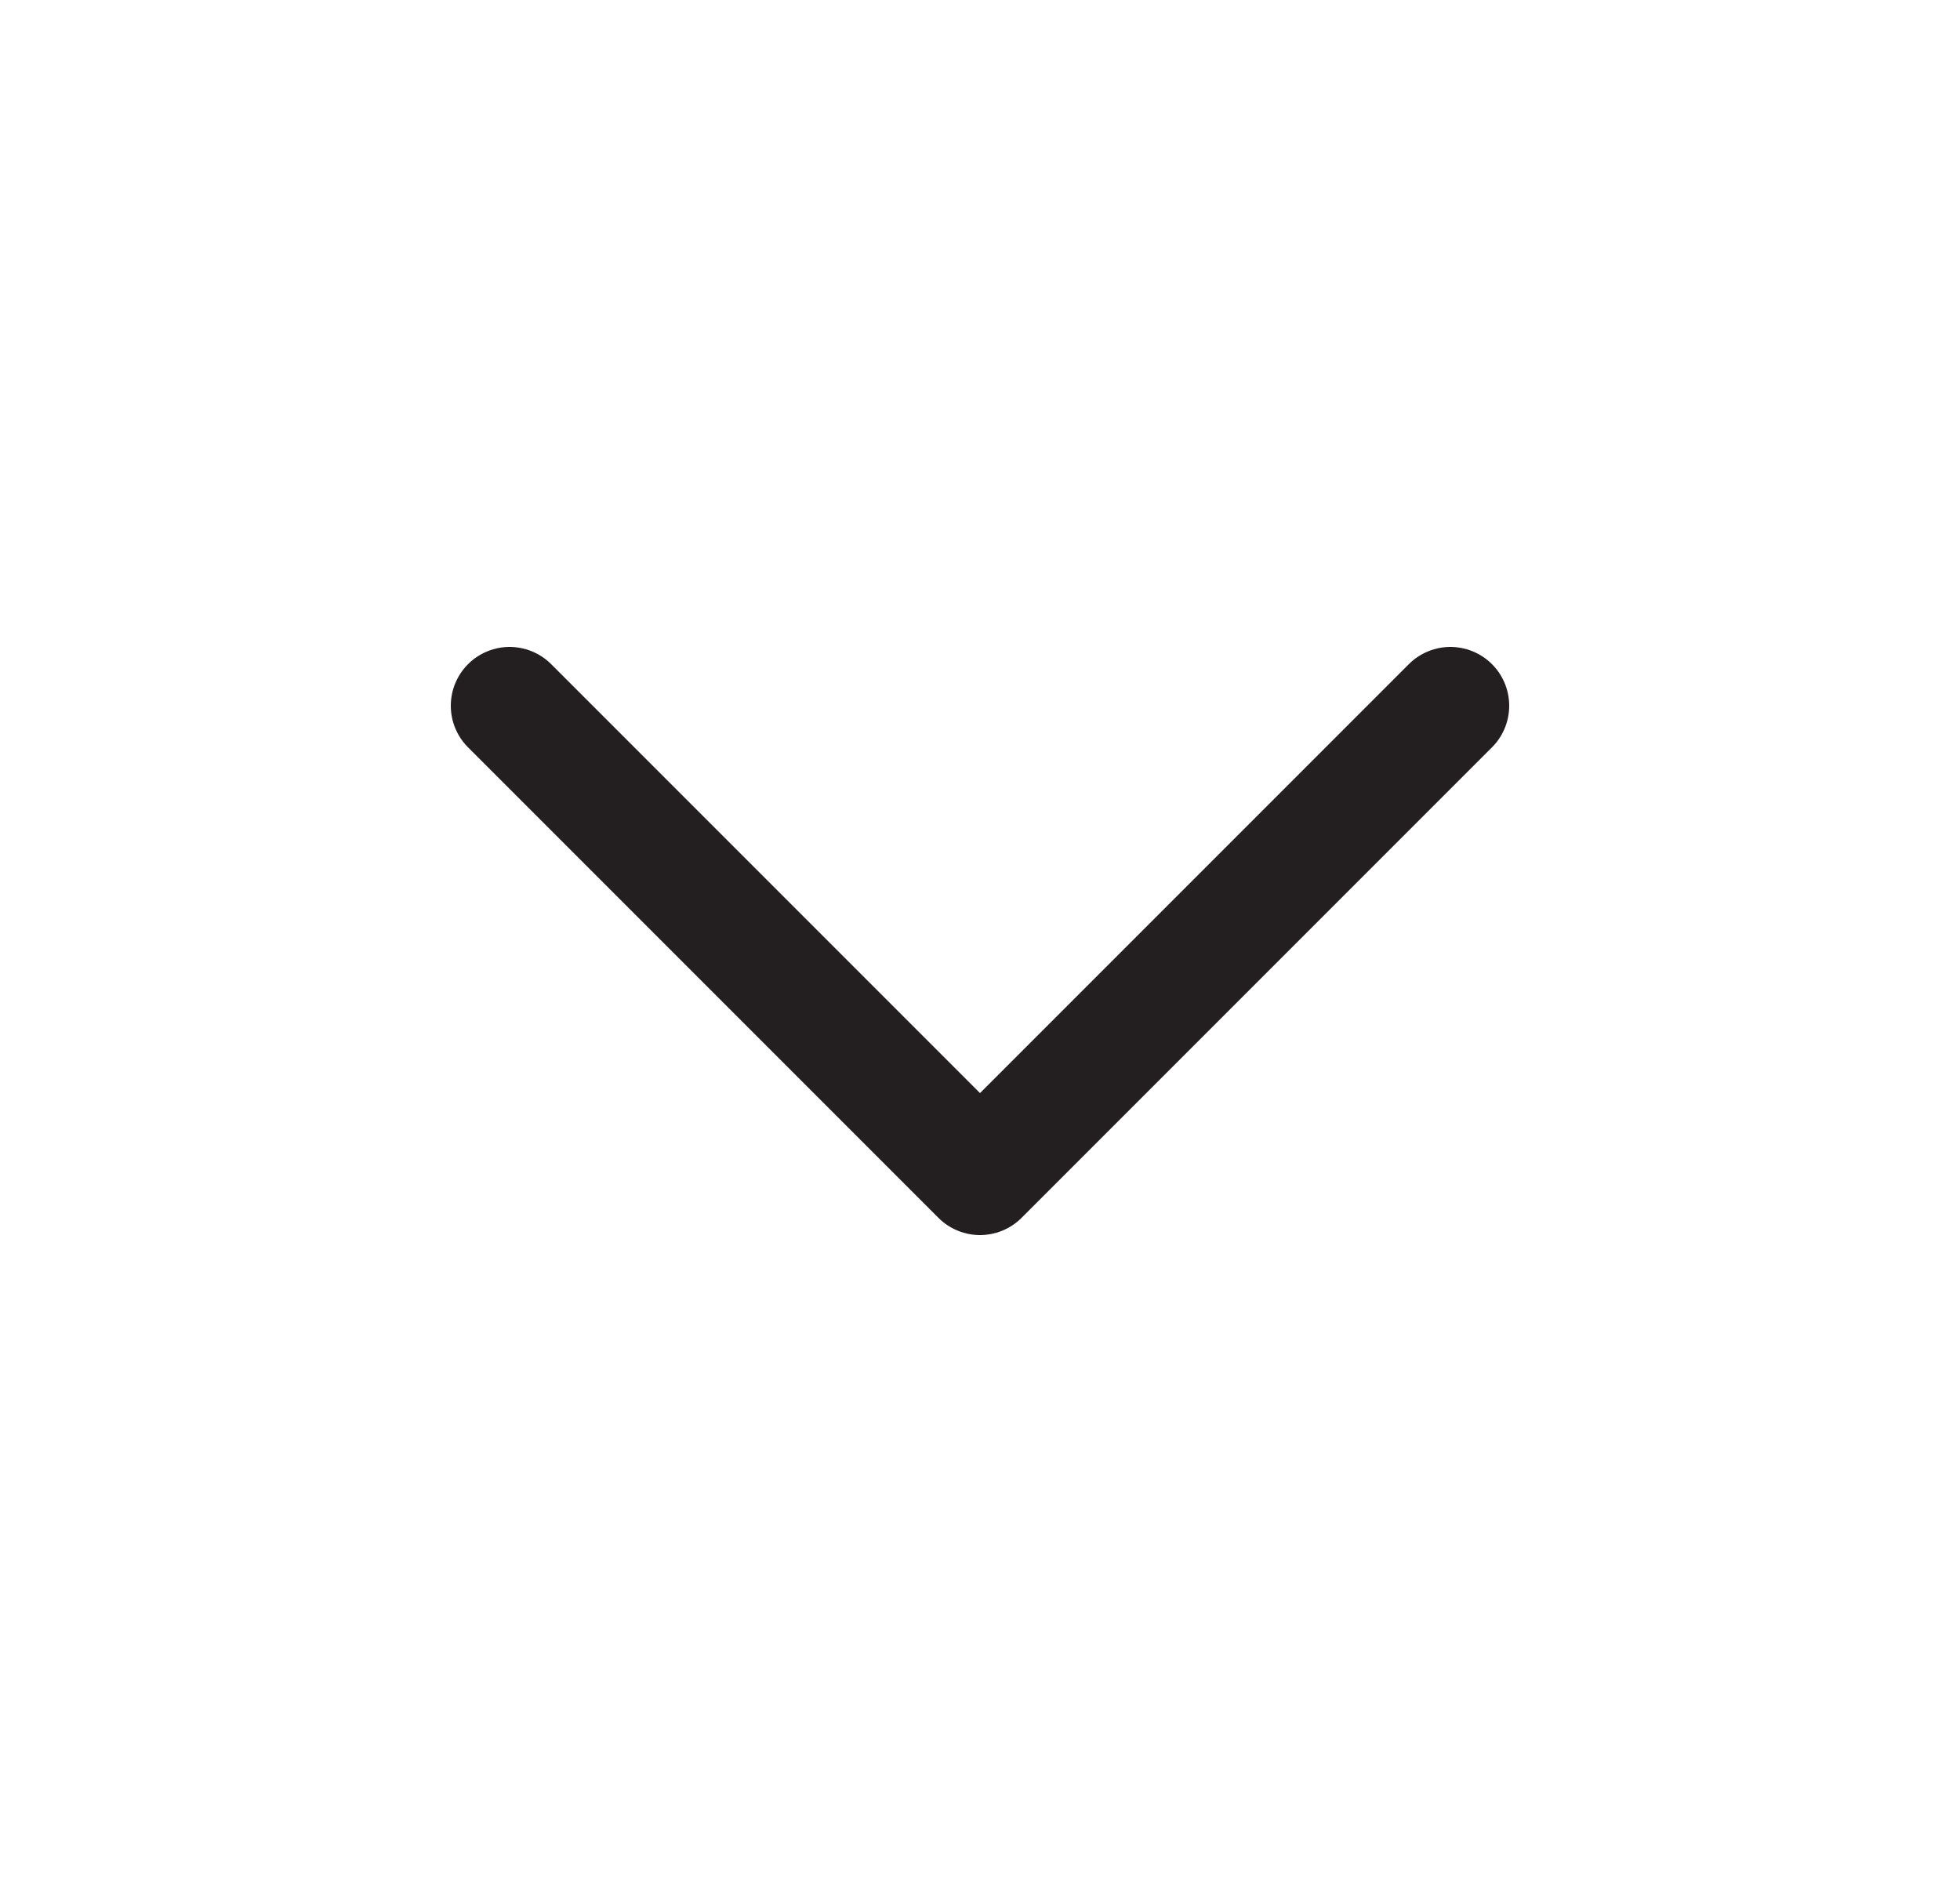 <svg width="25" height="24" viewBox="0 0 25 24" fill="none" xmlns="http://www.w3.org/2000/svg">
<path d="M6.5 9L12.5 15L18.5 9" stroke="#231F20" stroke-width="1.5" stroke-linecap="round" stroke-linejoin="round"/>
</svg>
